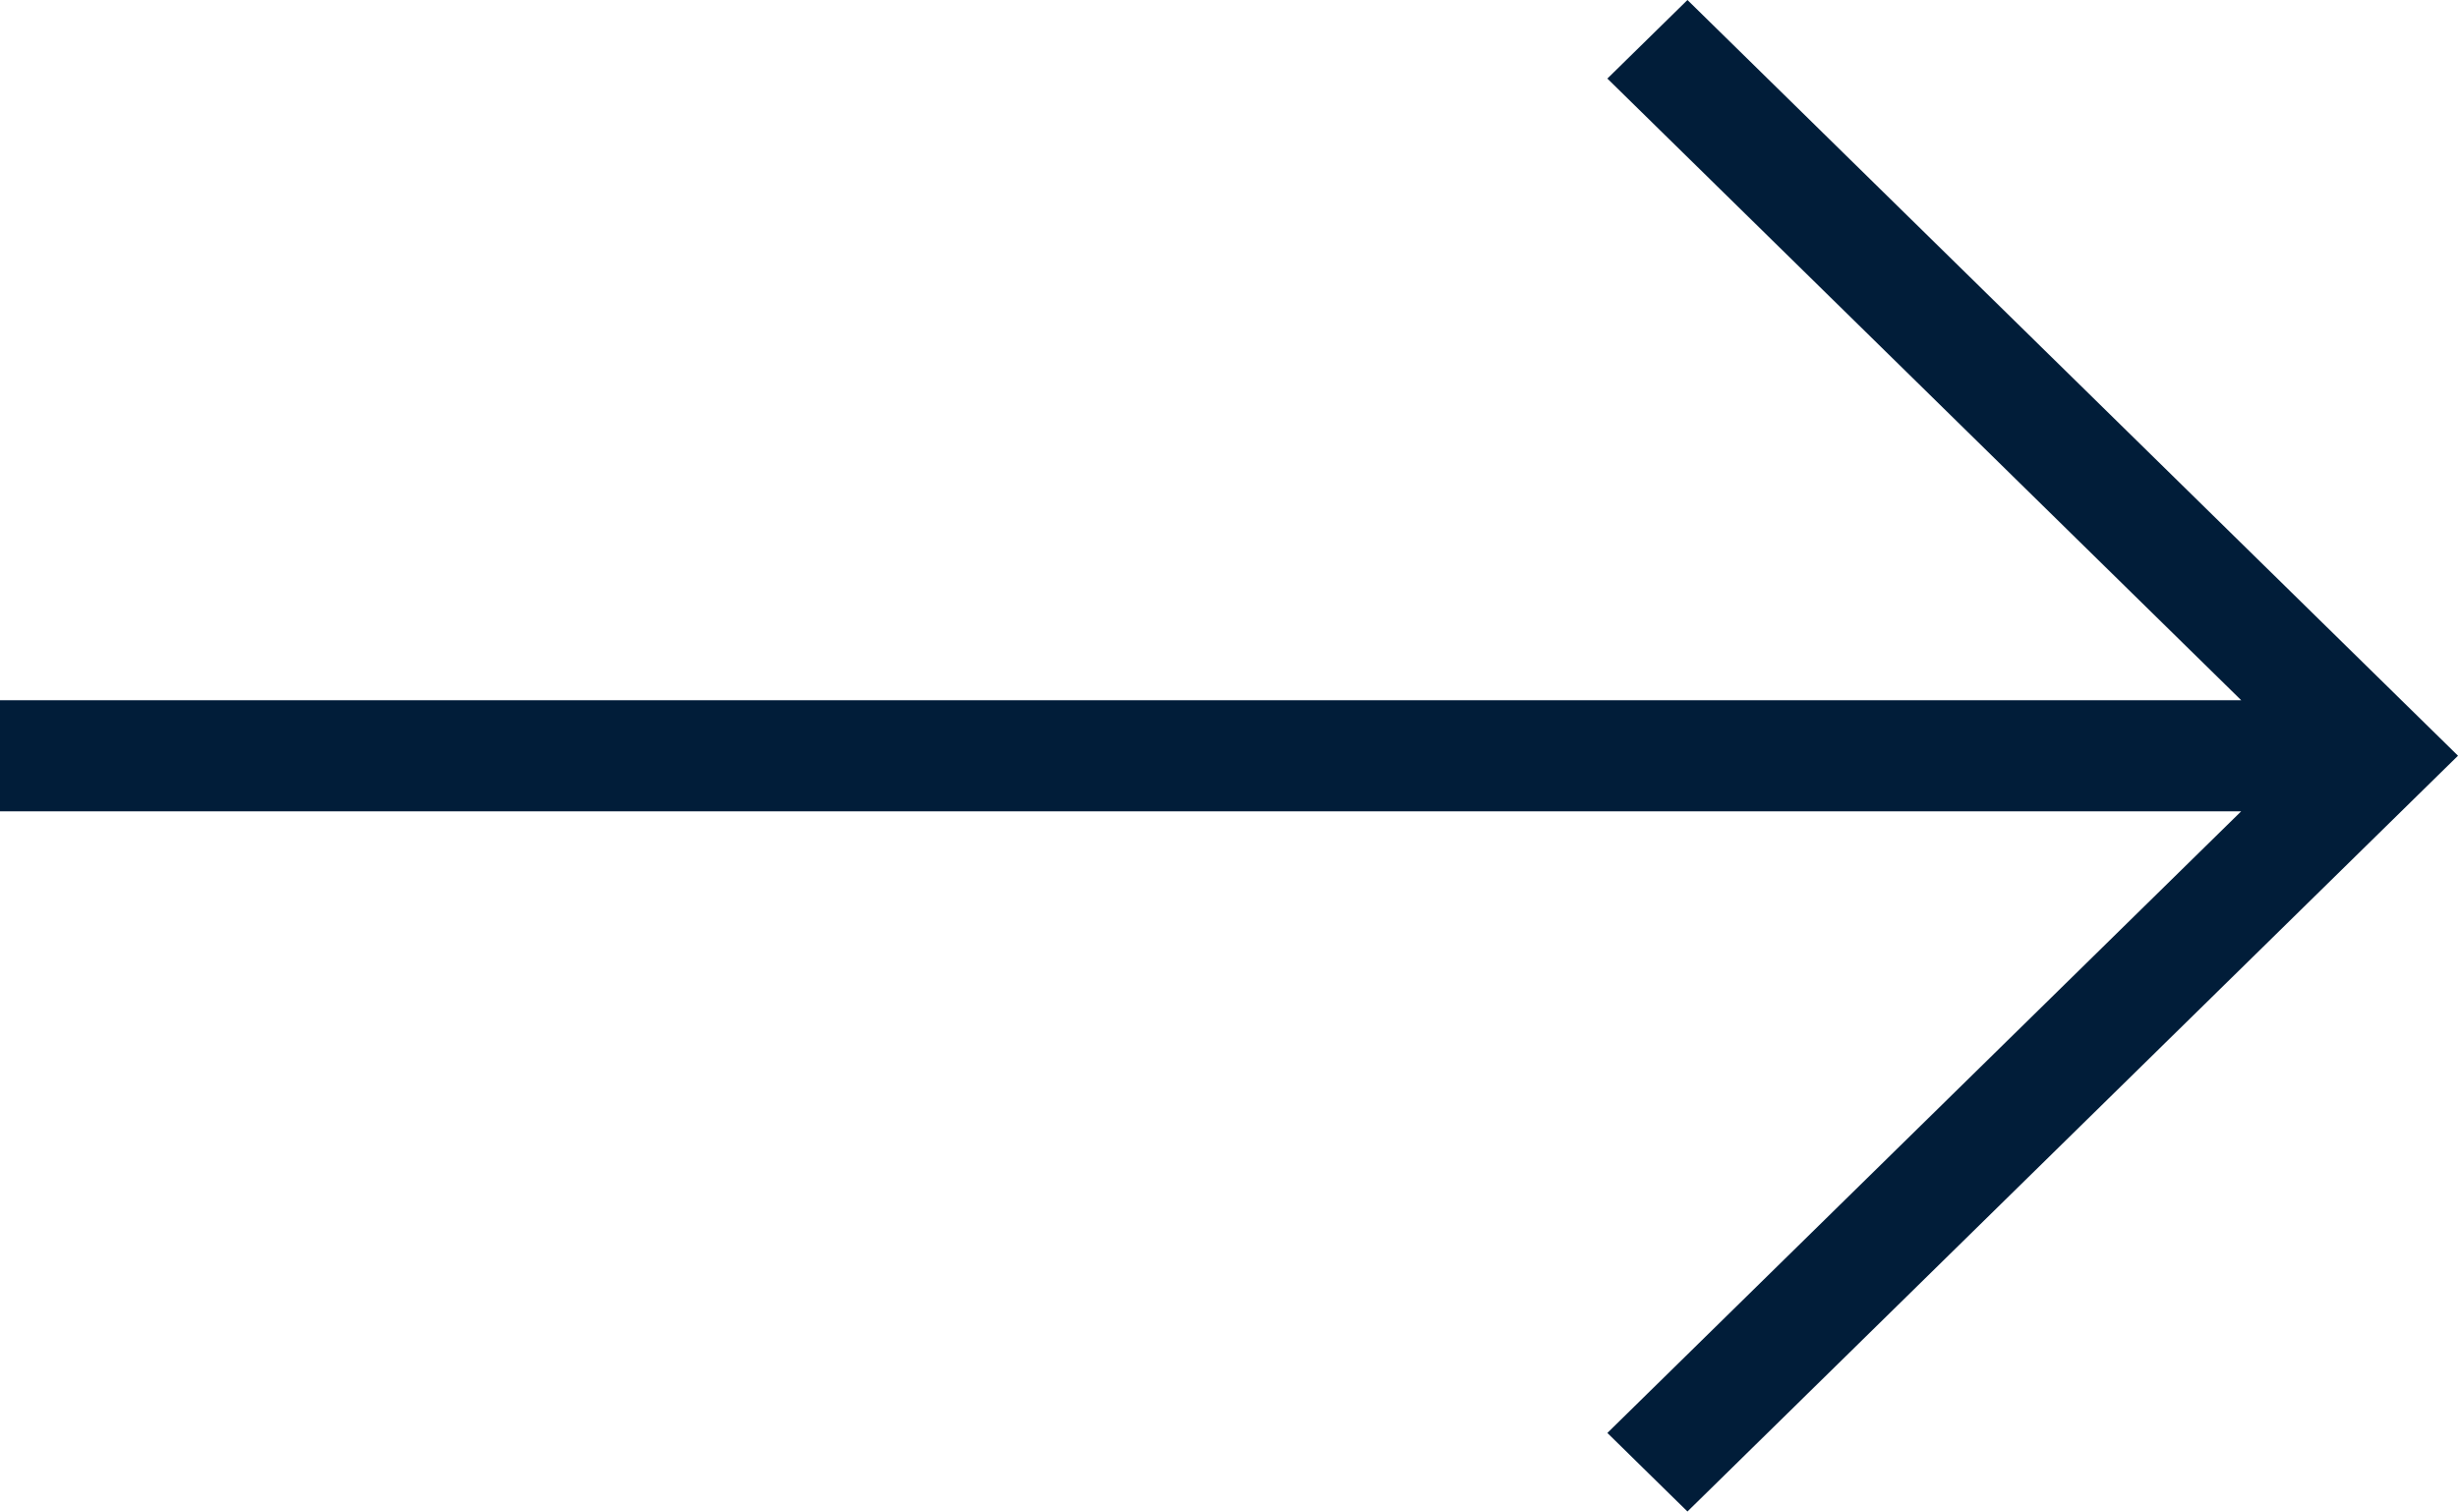 <svg xmlns="http://www.w3.org/2000/svg" width="29" height="17.835" viewBox="0 0 29 17.835">
  <path id="Unión_5" data-name="Unión 5" d="M18.964,16.908l7.478-7.335H0V8.262H26.442L18.964.927,19.909,0,29,8.917l-.945.927-8.146,7.991Z" fill="#011d39"/>
</svg>
